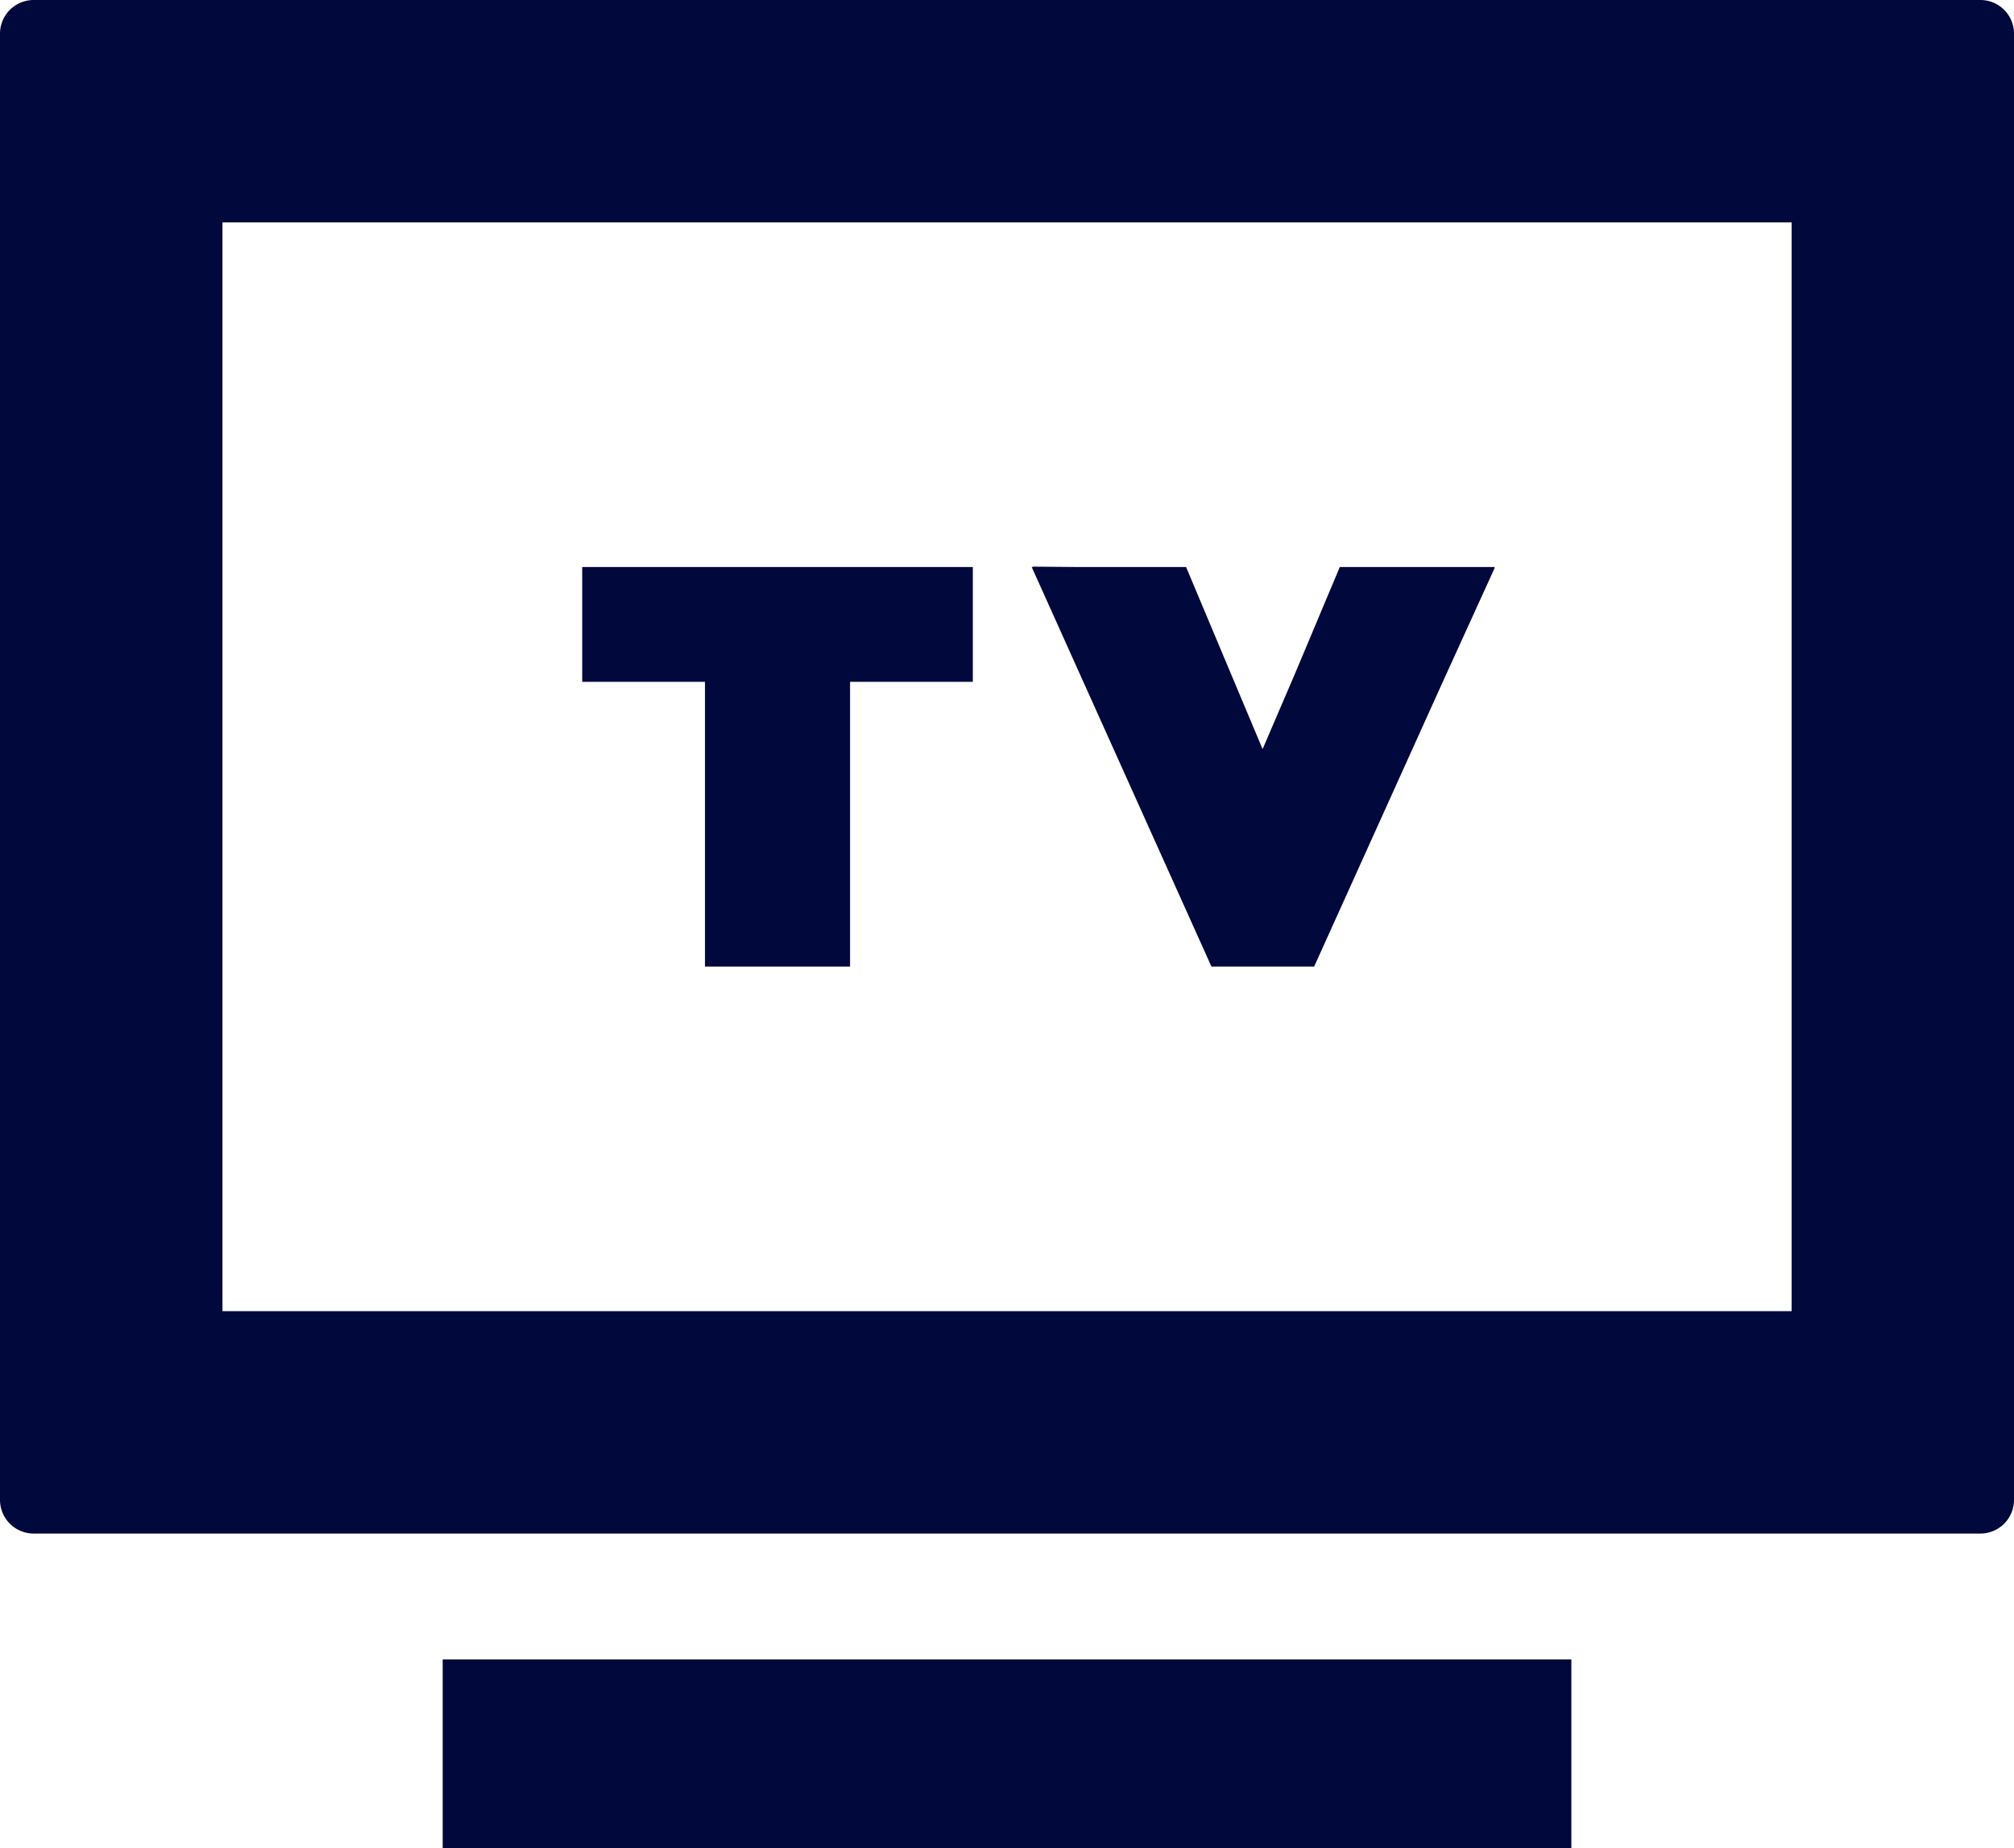 <svg xmlns="http://www.w3.org/2000/svg" width="87.818" height="80.591" viewBox="0 0 87.818 80.591">
  <g id="icon-summary-01" transform="translate(0 -21.068)">
    <path id="パス_15" data-name="パス 15" d="M86.355,21.068H1.464A1.468,1.468,0,0,0,0,22.532V86.474a1.468,1.468,0,0,0,1.464,1.464H86.355a1.468,1.468,0,0,0,1.464-1.464V22.532A1.468,1.468,0,0,0,86.355,21.068ZM9.7,78.24V30.766H78.121V78.24H9.7Z" fill="#00083c"/>
    <path id="パス_16" data-name="パス 16" d="M120.767,442.93h-8.233v8.192h0v.041h49.215V442.93H120.767Z" transform="translate(-93.232 -349.504)" fill="#00083c"/>
    <path id="パス_17" data-name="パス 17" d="M148.039,165.219H148v5.006h5.353V182.64h6.326V170.225h5.353v-5.006H148.039Z" transform="translate(-122.613 -119.426)" fill="#00083c"/>
    <path id="パス_18" data-name="パス 18" d="M282.474,165.179l.019-.041h-6.759l-1.983,4.72-1.383,3.22-3.336-7.94H264.3l-1.954-.017.007.017H262.3l7.837,17.421h4.479l5.565-12.318,2.306-5.062Z" transform="translate(-217.314 -119.345)" fill="#00083c"/>
  </g>
</svg>
